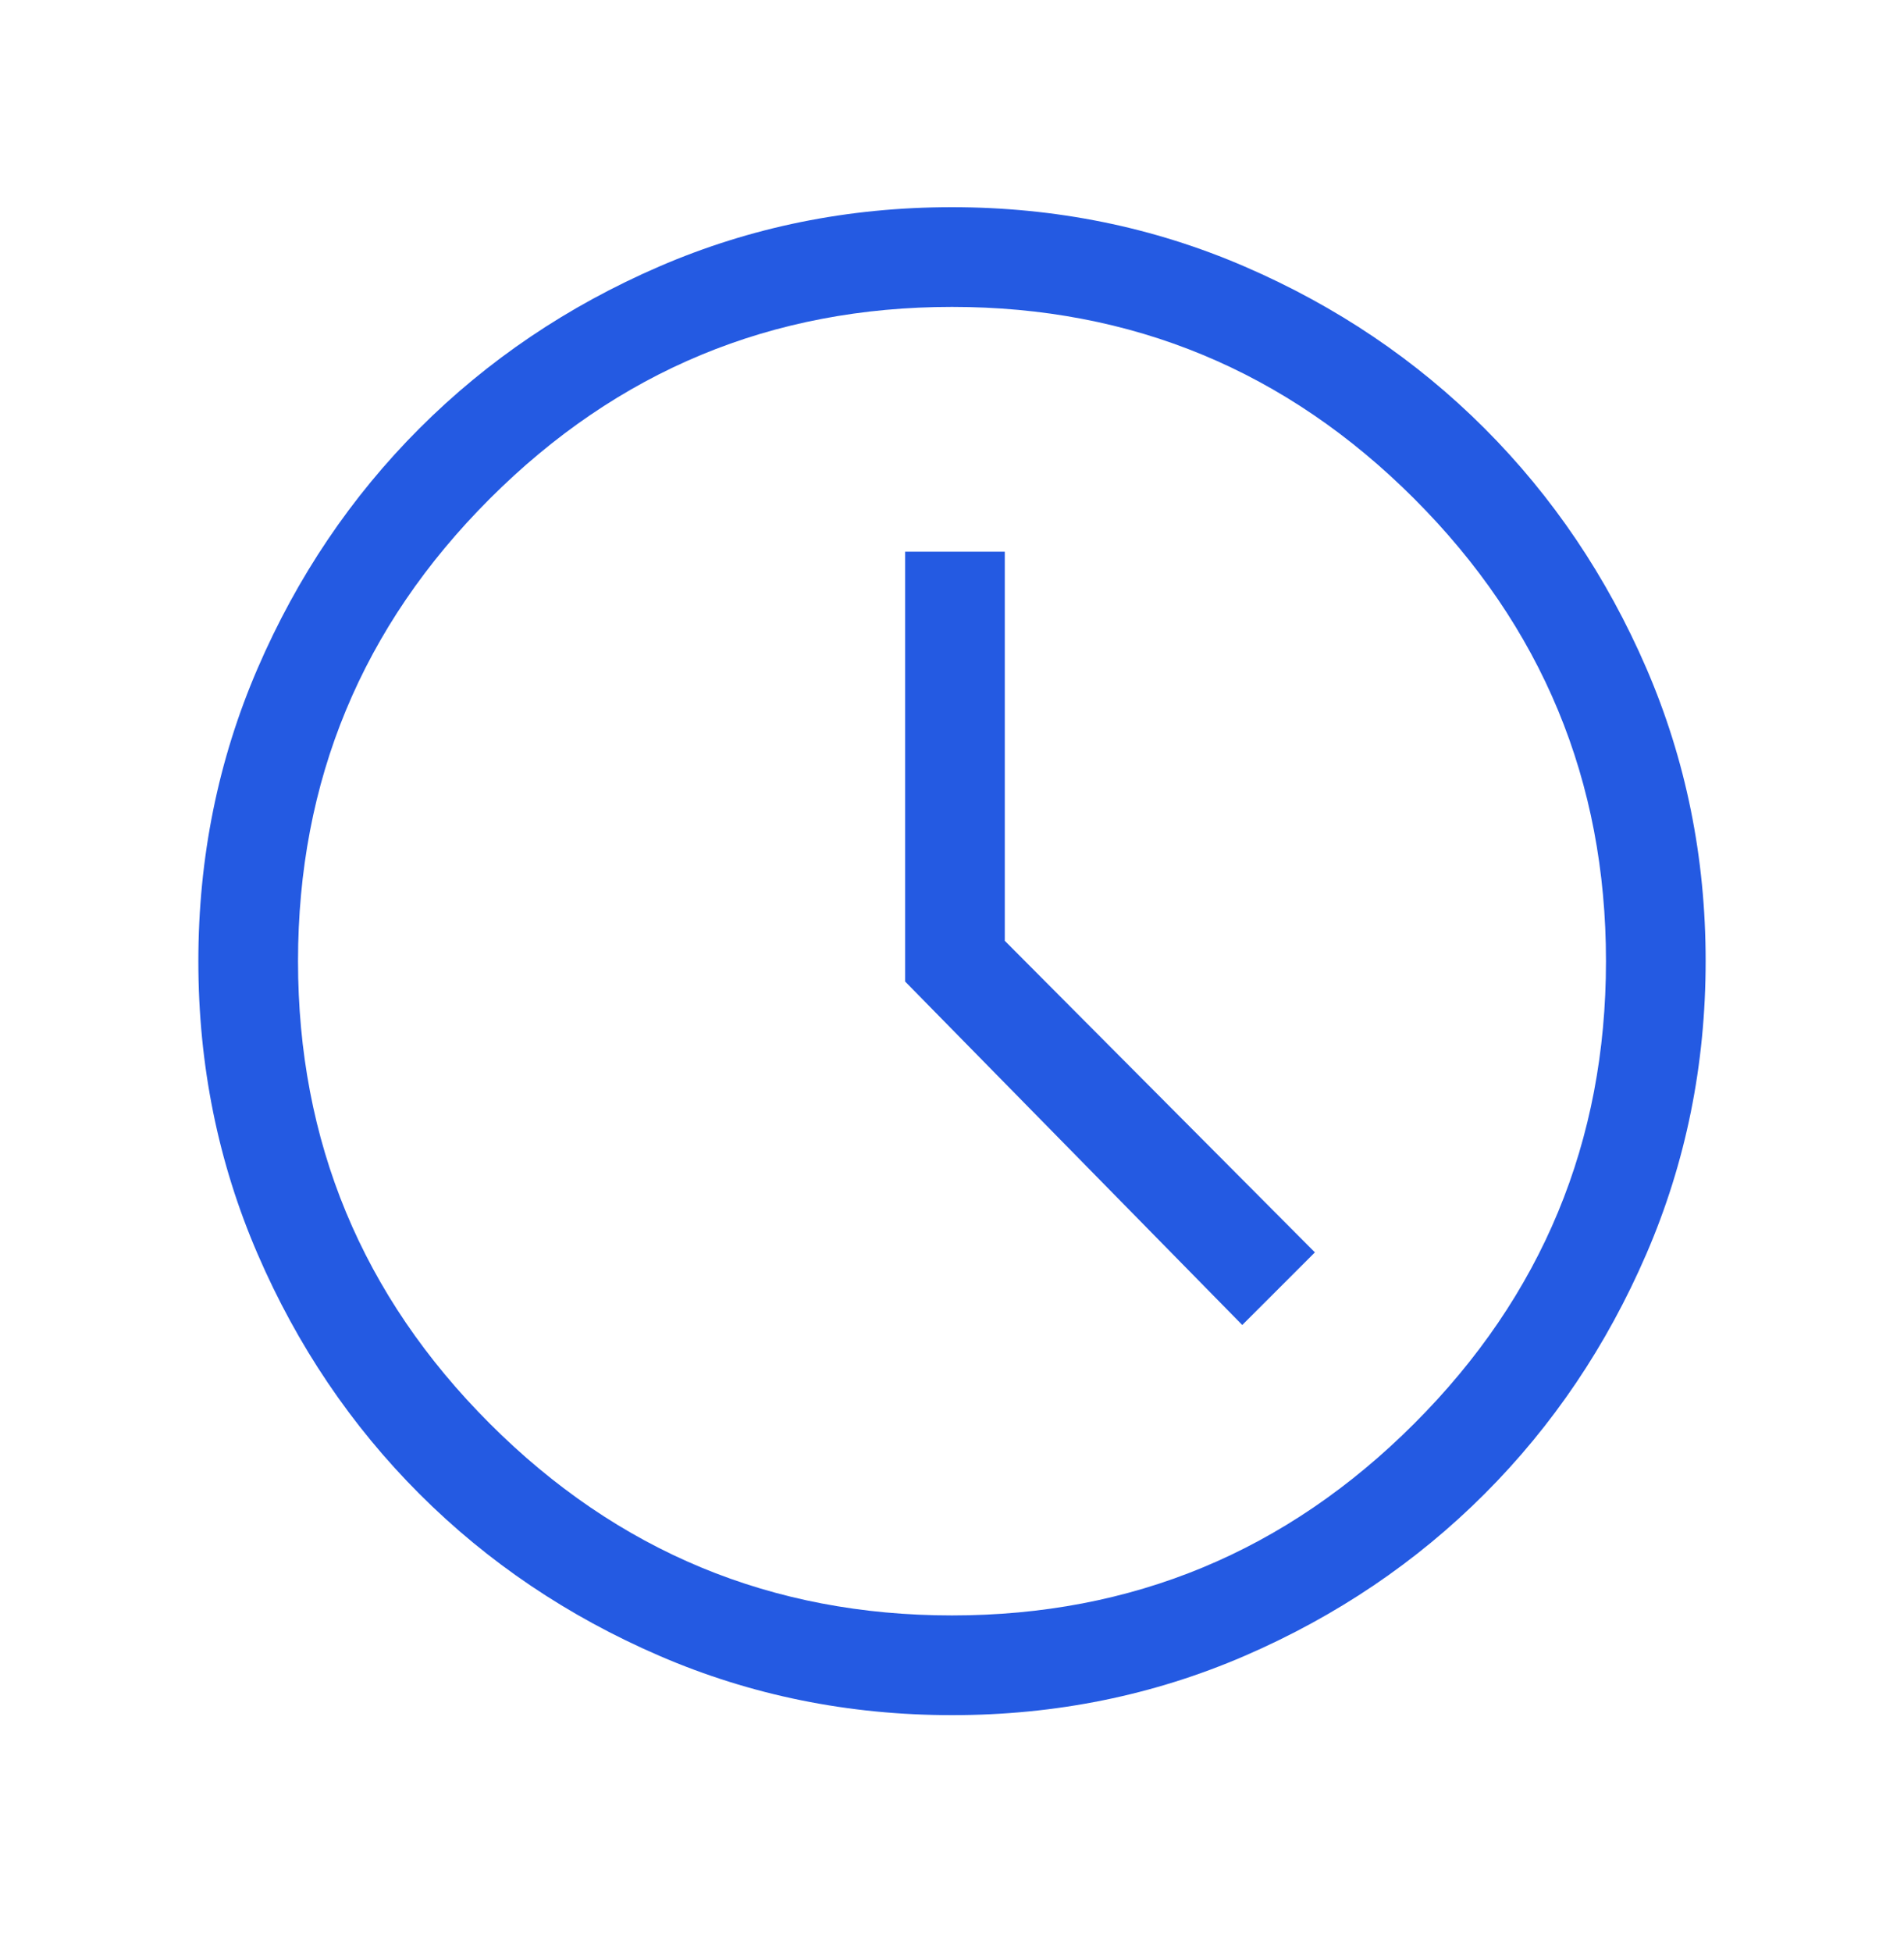 <svg width="40" height="41" viewBox="0 0 40 41" fill="none" xmlns="http://www.w3.org/2000/svg">
<path d="M26.098 27.825L27.624 26.3L21.109 19.757V11.586H19.015V20.612L26.098 27.825ZM20.003 36.018C17.824 36.018 15.773 35.602 13.85 34.771C11.927 33.94 10.248 32.808 8.813 31.374C7.378 29.939 6.245 28.261 5.414 26.339C4.582 24.416 4.167 22.366 4.167 20.187C4.167 18.009 4.582 15.958 5.413 14.034C6.244 12.111 7.377 10.432 8.811 8.997C10.245 7.563 11.923 6.43 13.846 5.598C15.768 4.767 17.819 4.351 19.997 4.351C22.175 4.351 24.227 4.767 26.15 5.598C28.073 6.429 29.752 7.561 31.187 8.995C32.621 10.43 33.754 12.108 34.586 14.03C35.417 15.953 35.833 18.003 35.833 20.182C35.833 22.36 35.418 24.411 34.587 26.334C33.755 28.258 32.623 29.937 31.189 31.372C29.755 32.806 28.076 33.939 26.154 34.771C24.232 35.602 22.181 36.018 20.003 36.018ZM20 33.924C23.788 33.924 27.025 32.581 29.711 29.895C32.396 27.21 33.739 23.973 33.739 20.184C33.739 16.396 32.396 13.159 29.711 10.474C27.025 7.788 23.788 6.445 20 6.445C16.212 6.445 12.975 7.788 10.289 10.474C7.603 13.159 6.261 16.396 6.261 20.184C6.261 23.973 7.603 27.21 10.289 29.895C12.975 32.581 16.212 33.924 20 33.924Z" fill="#245AE2"/>
</svg>
